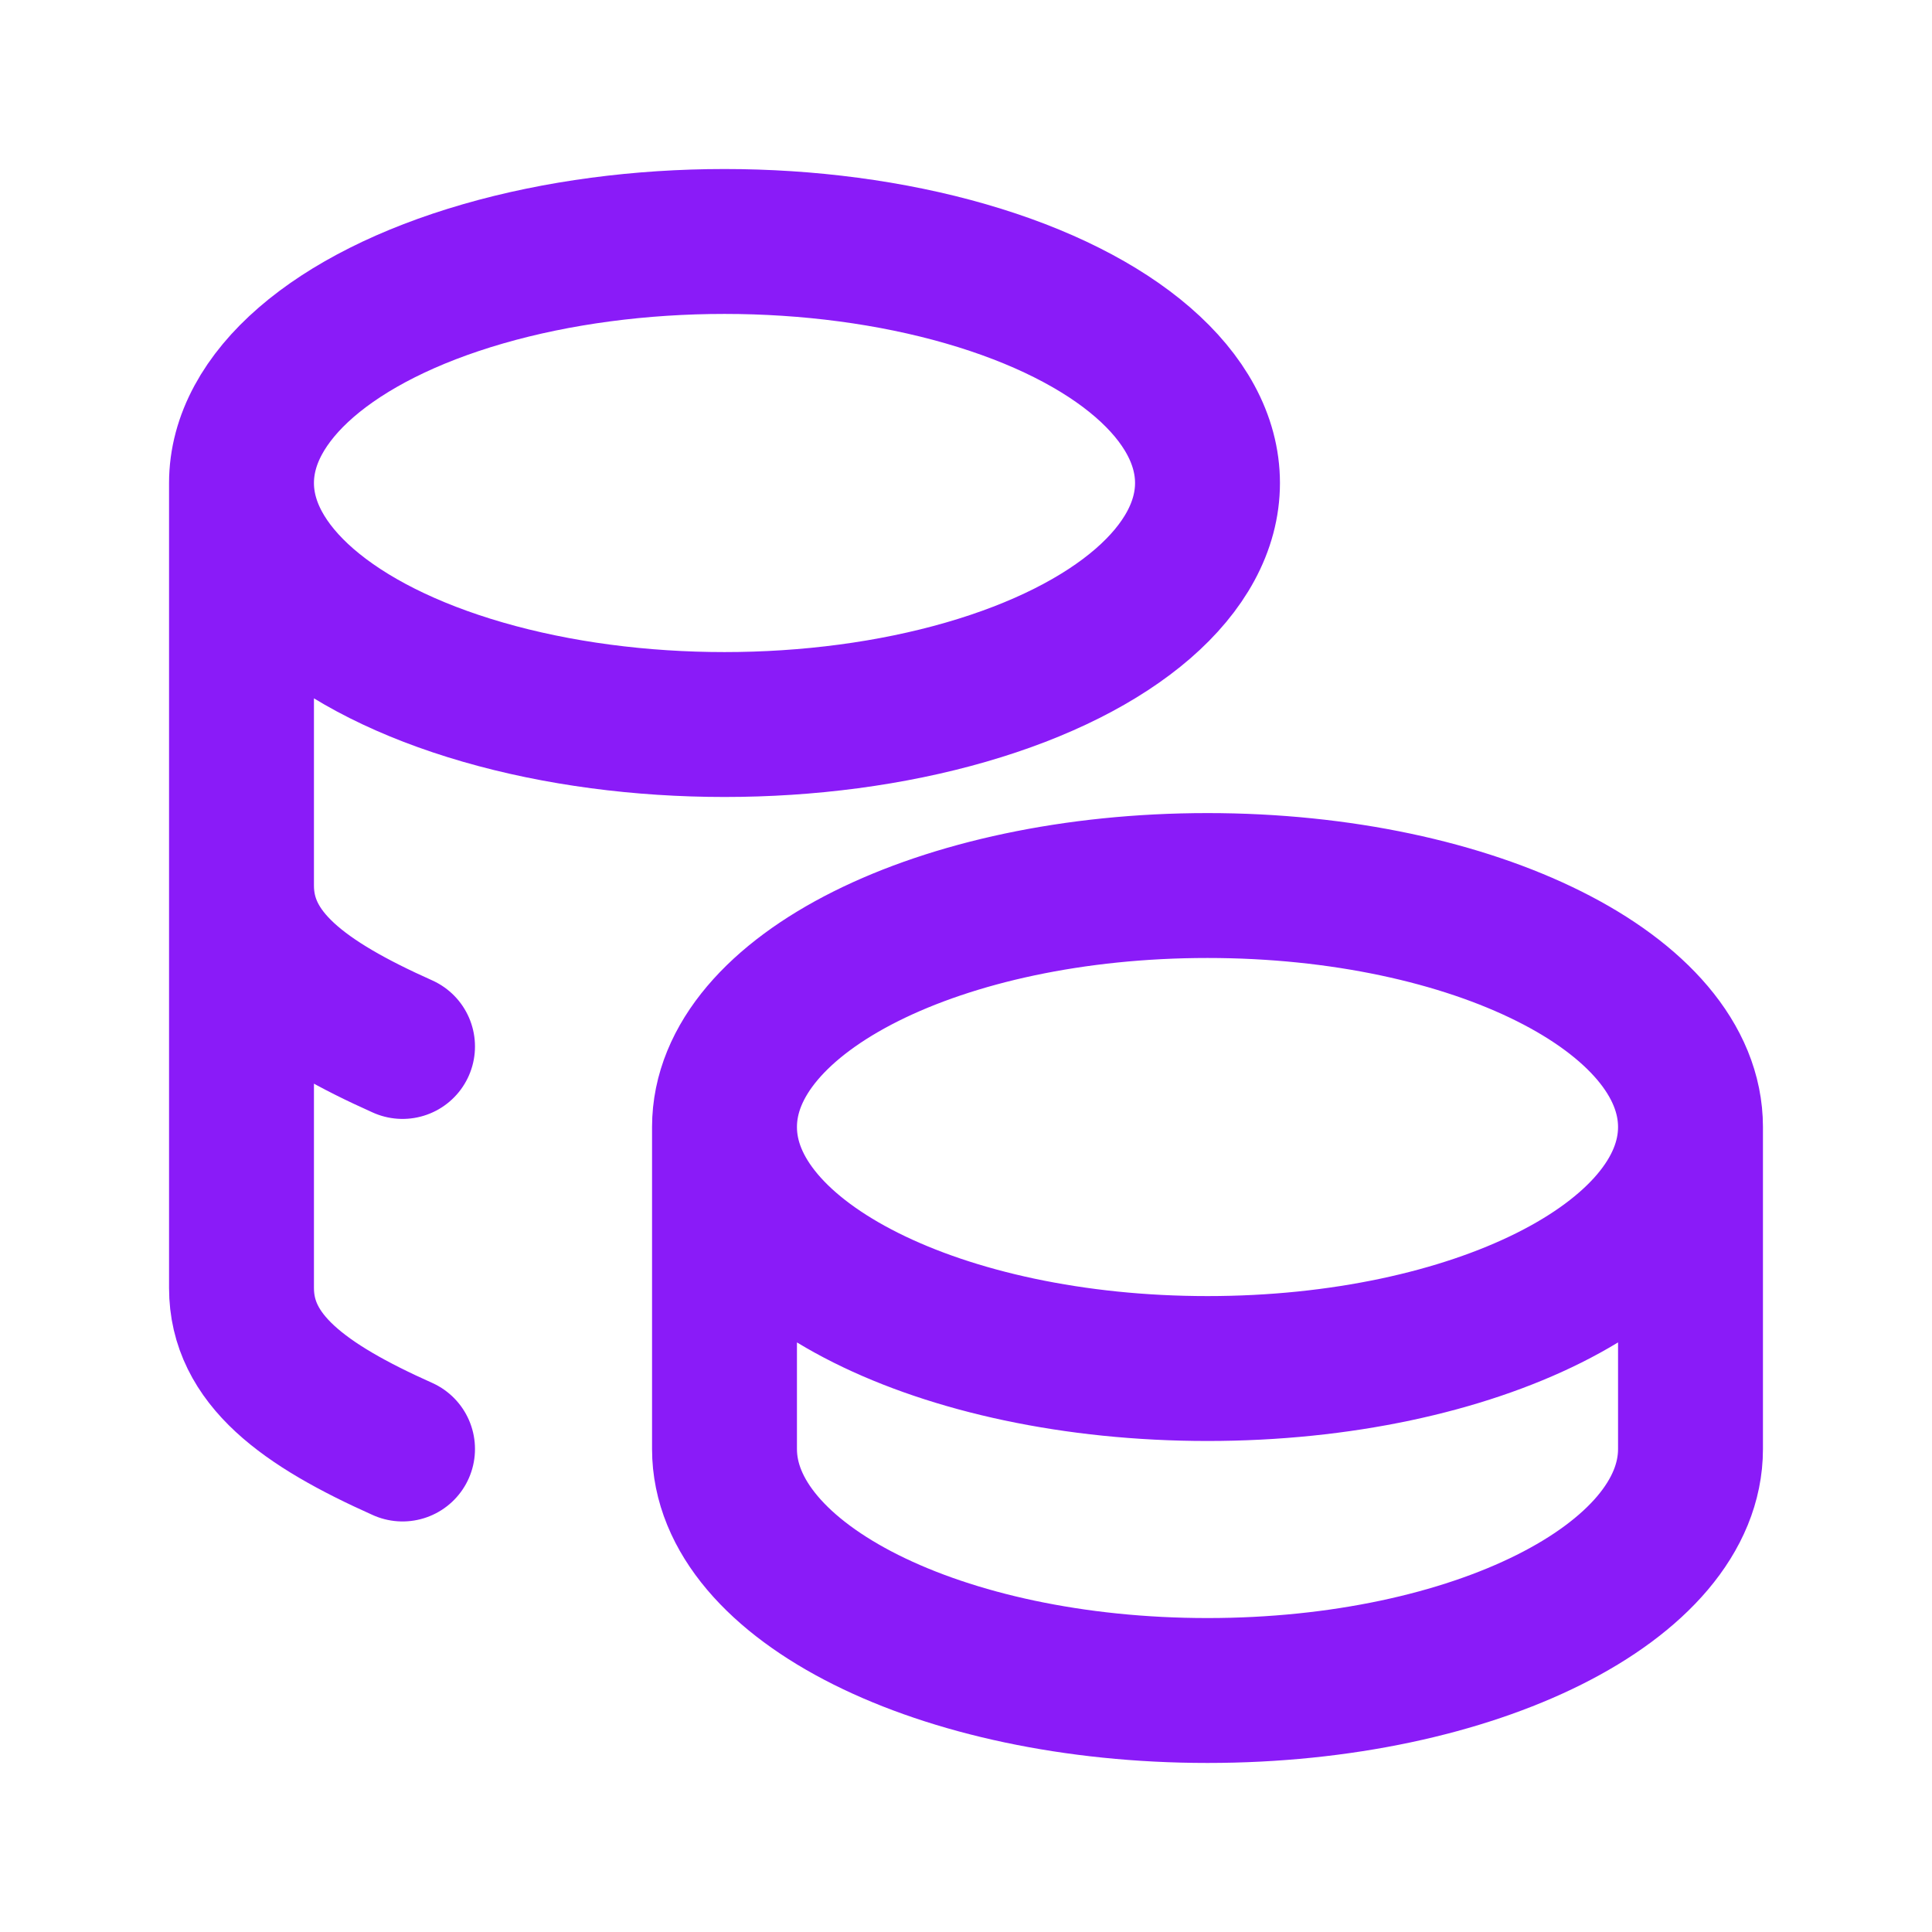 <svg width="20" height="20" viewBox="0 0 20 20" fill="none" xmlns="http://www.w3.org/2000/svg">
<path d="M7.5 11.667C7.5 13.047 9.738 14.167 12.5 14.167C15.262 14.167 17.5 13.047 17.5 11.667M7.5 11.667C7.5 10.286 9.738 9.167 12.5 9.167C15.262 9.167 17.5 10.286 17.5 11.667M7.5 11.667V15C7.5 16.38 9.738 17.5 12.5 17.5C15.262 17.5 17.5 16.38 17.5 15V11.667M2.5 5C2.5 5.893 3.453 6.718 5 7.165C6.547 7.612 8.453 7.612 10 7.165C11.547 6.718 12.5 5.893 12.5 5C12.5 4.107 11.547 3.282 10 2.835C8.453 2.388 6.547 2.388 5 2.835C3.453 3.282 2.5 4.107 2.5 5ZM2.5 5V13.333C2.5 14.073 3.143 14.542 4.167 15M2.5 9.167C2.5 9.907 3.143 10.375 4.167 10.833" stroke="#8A1BF8" stroke-width="1.5" stroke-linecap="round" stroke-linejoin="round"/>
</svg>
